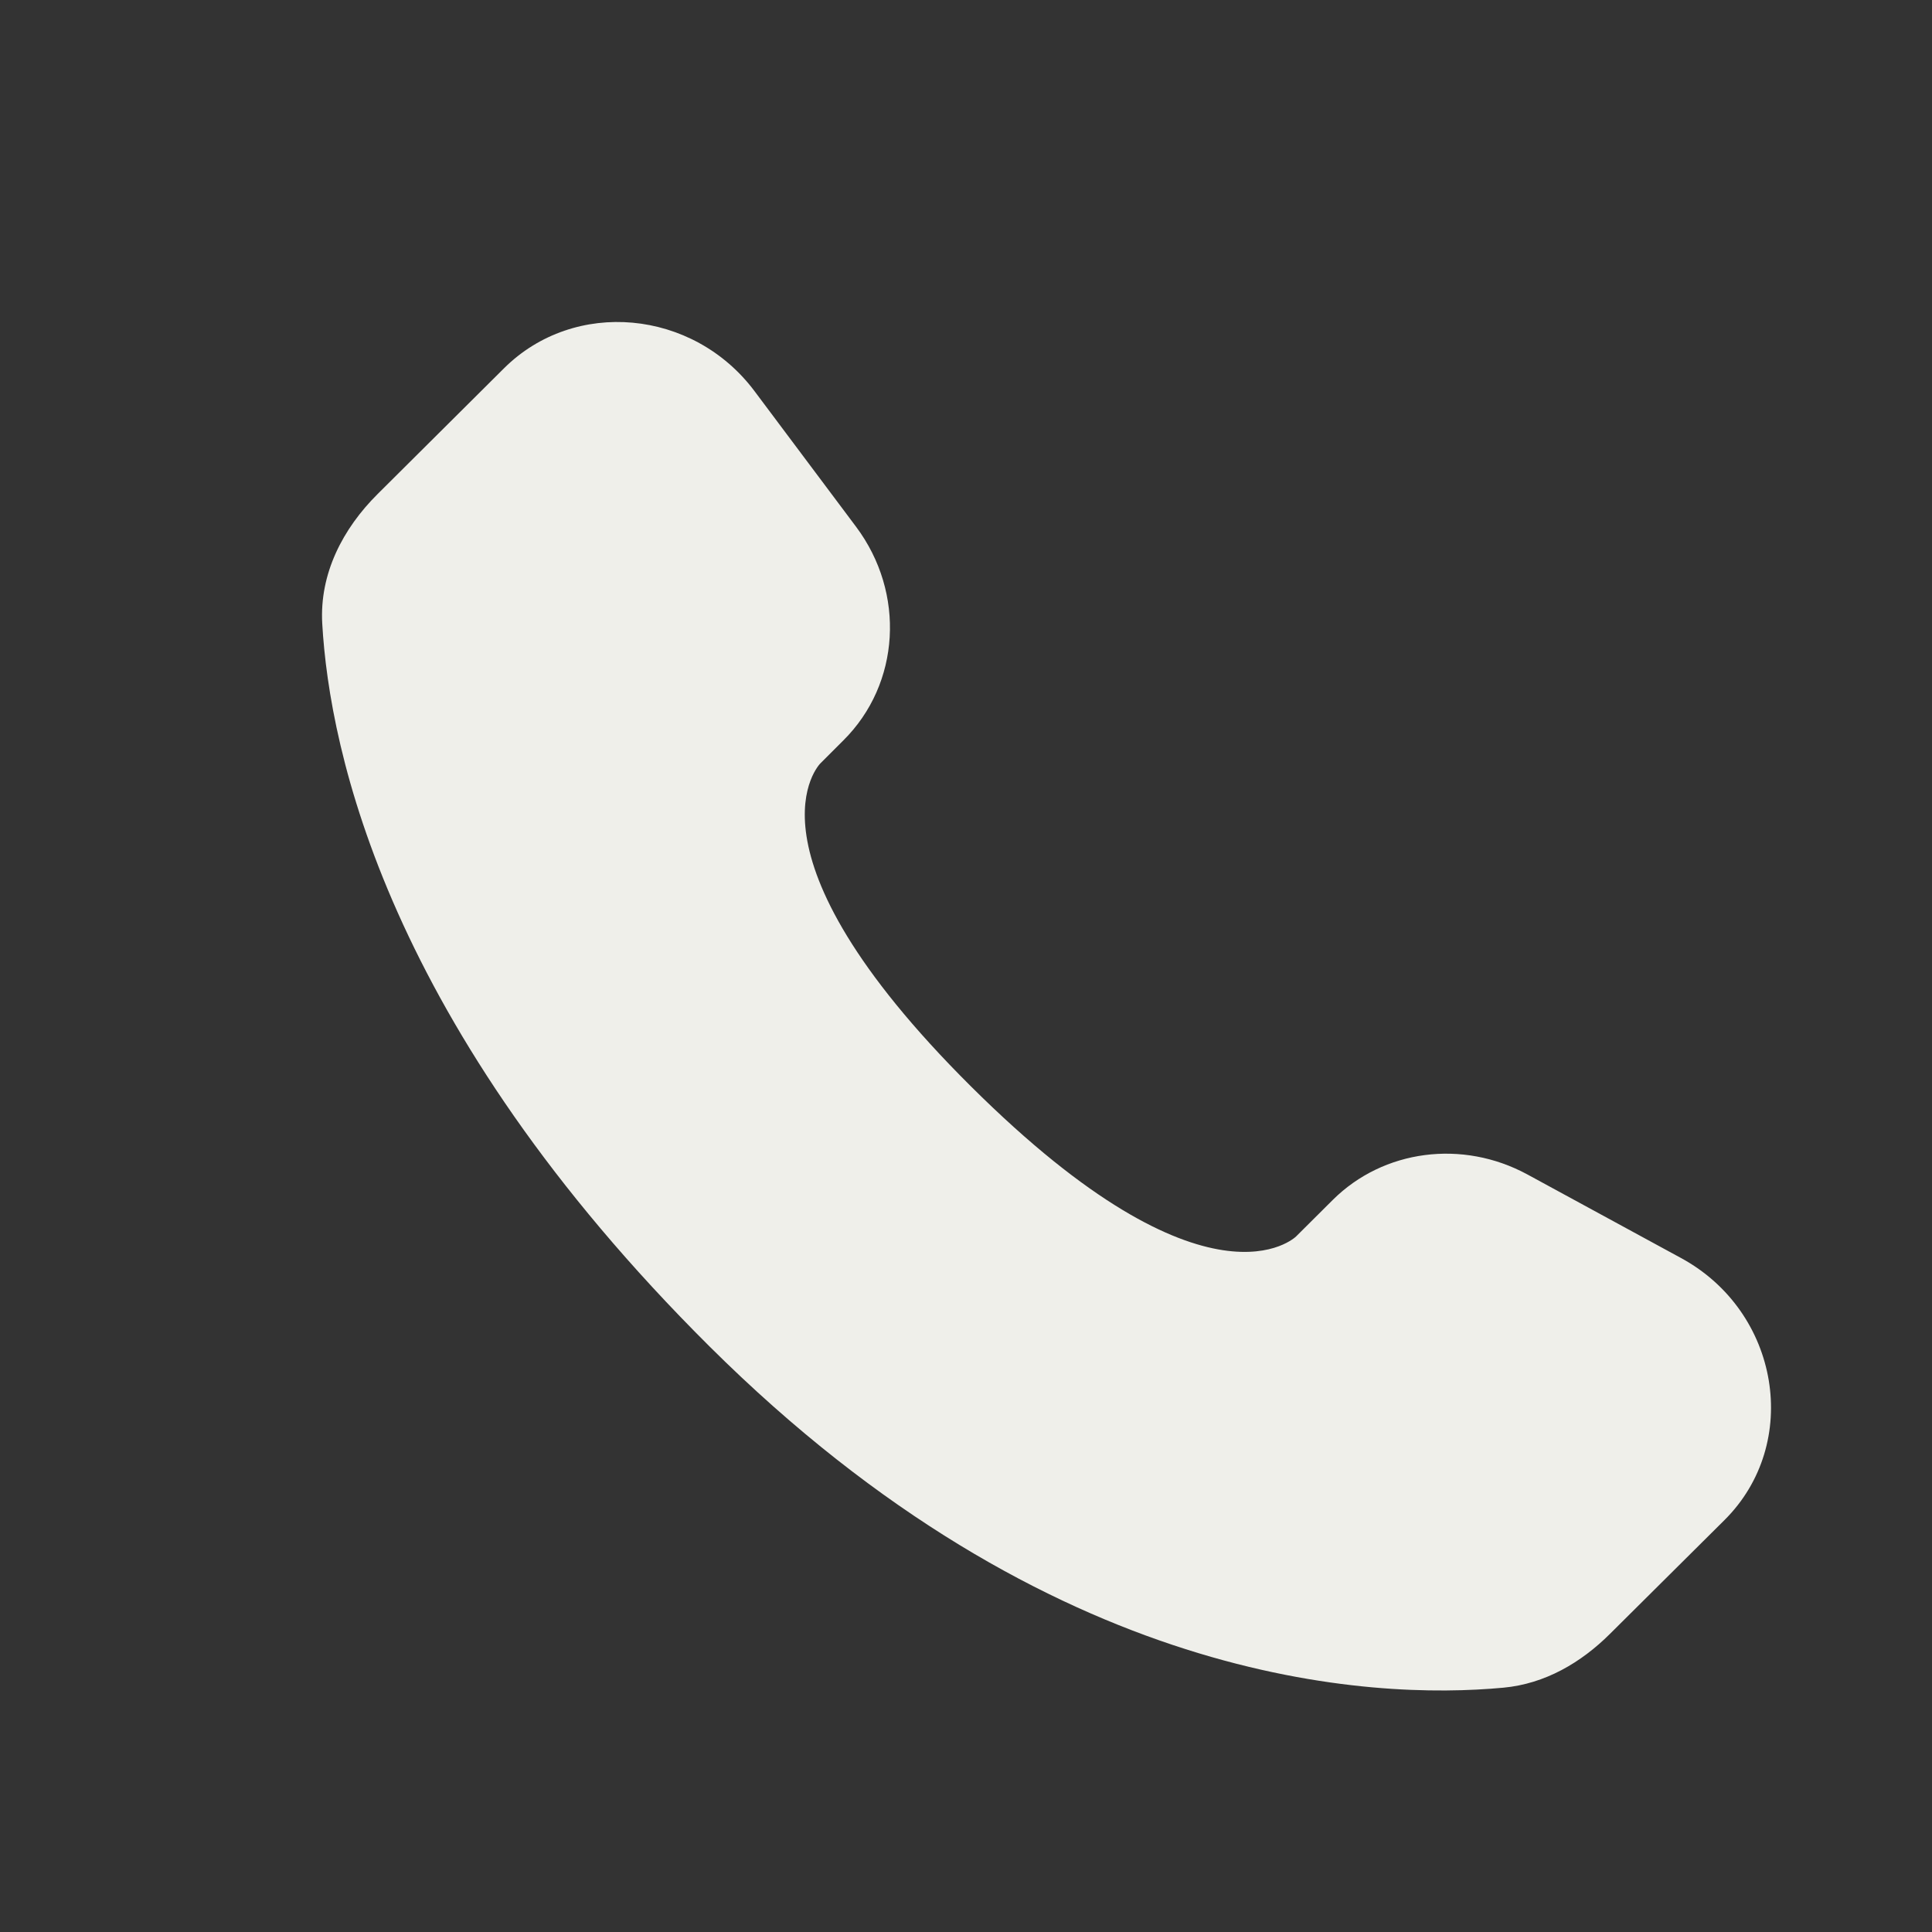 <?xml version="1.0" encoding="UTF-8"?> <svg xmlns="http://www.w3.org/2000/svg" width="24" height="24" viewBox="0 0 24 24" fill="none"><rect x="0" y="0" width="24" height="24" fill="#333333" stroke="none"/><path d="M16.556 14.906L16.101 15.359C16.101 15.359 15.018 16.436 12.063 13.497C9.108 10.559 10.191 9.483 10.191 9.483L10.477 9.197C11.184 8.495 11.251 7.367 10.634 6.543L9.373 4.859C8.61 3.84 7.136 3.705 6.261 4.575L4.692 6.136C4.258 6.567 3.968 7.126 4.003 7.746C4.093 9.332 4.811 12.745 8.815 16.727C13.062 20.949 17.047 21.117 18.676 20.965C19.192 20.917 19.64 20.655 20.001 20.295L21.422 18.883C22.381 17.93 22.11 16.295 20.883 15.628L18.973 14.589C18.167 14.152 17.186 14.28 16.556 14.906Z" fill="#EFEFEA"></path></svg> 
